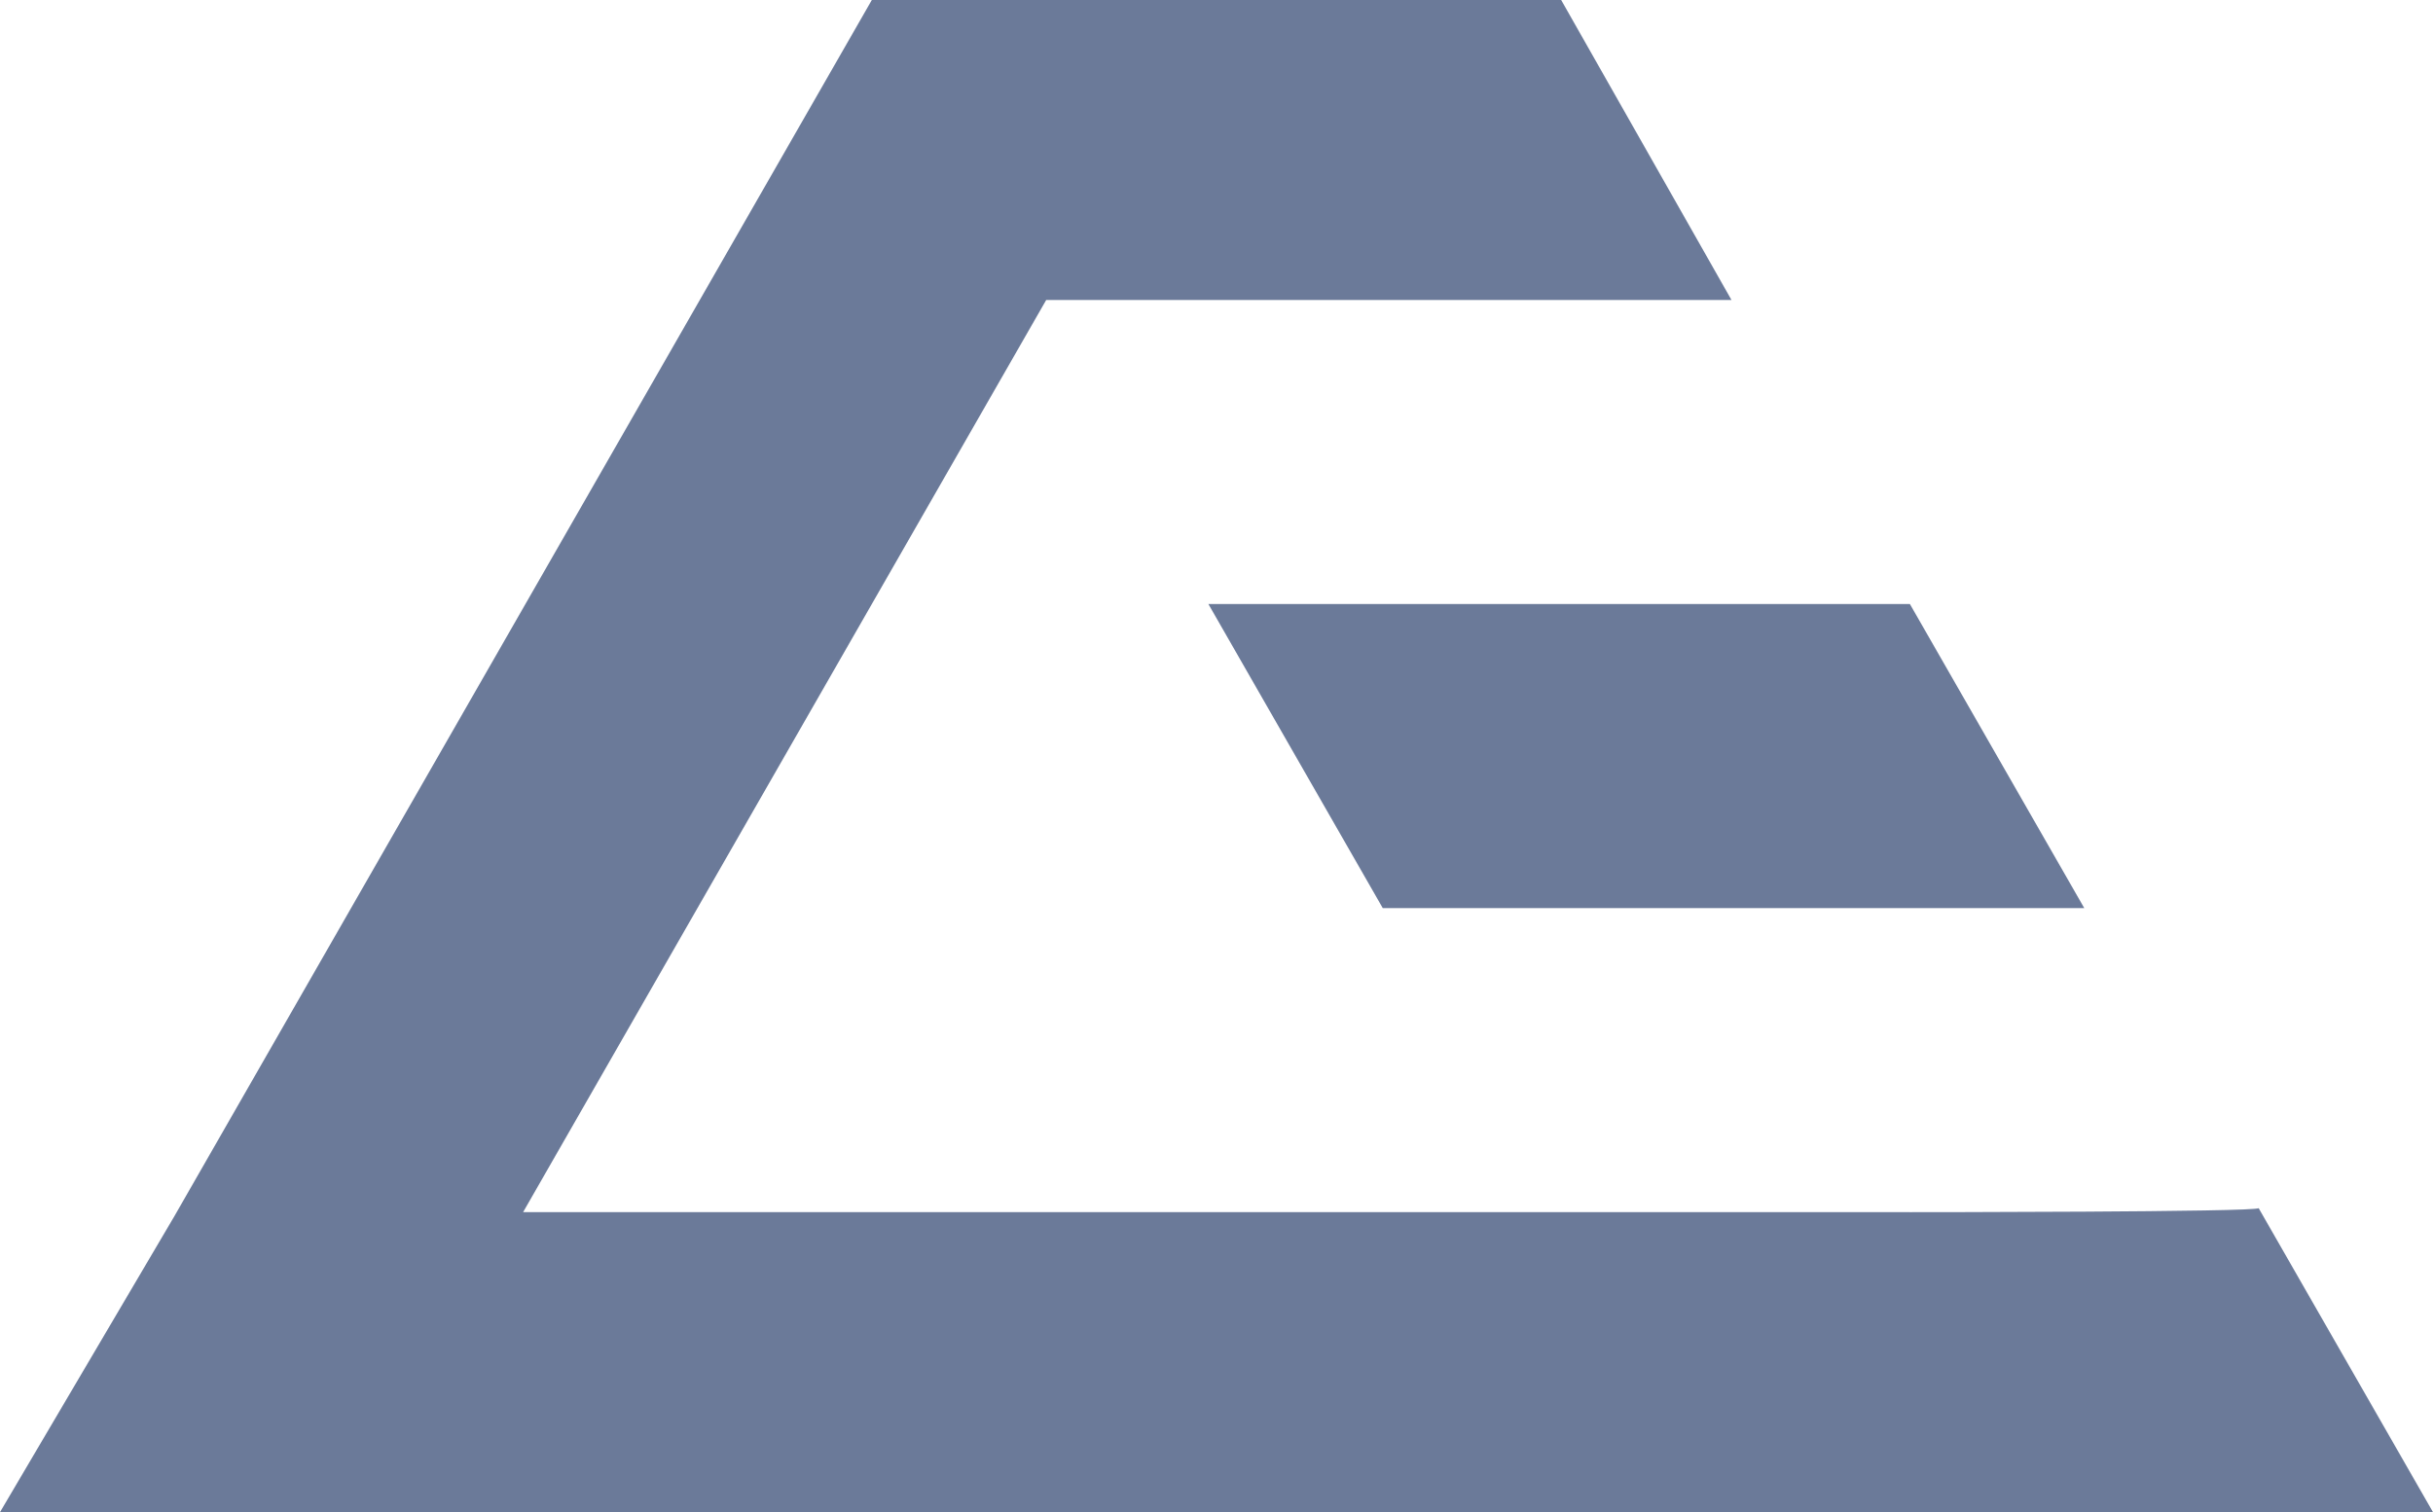 <?xml version="1.0" encoding="UTF-8"?>
<svg xmlns="http://www.w3.org/2000/svg" xml:space="preserve" id="Layer_1" x="0" y="0" style="enable-background:new 0 0 60 37.3" version="1.1" viewBox="0 0 60 37.3">
  <style>.st0{fill:#6b7a99}</style>
  <path d="M34.1 22.4h17.3l-4.3-7.5H29.8l4.3 7.5z" class="st0"/>
  <path d="M47.1 29.9H12.9l4.3-7.5 4.3-7.5 4.3-7.5h16.9L38.5 0h-17l-4.3 7.5-4.3 7.5-4.3 7.5L4.3 30 0 37.3h60l-4.3-7.5c0 .1-8.6.1-8.6.1z" class="st0"/>
</svg>